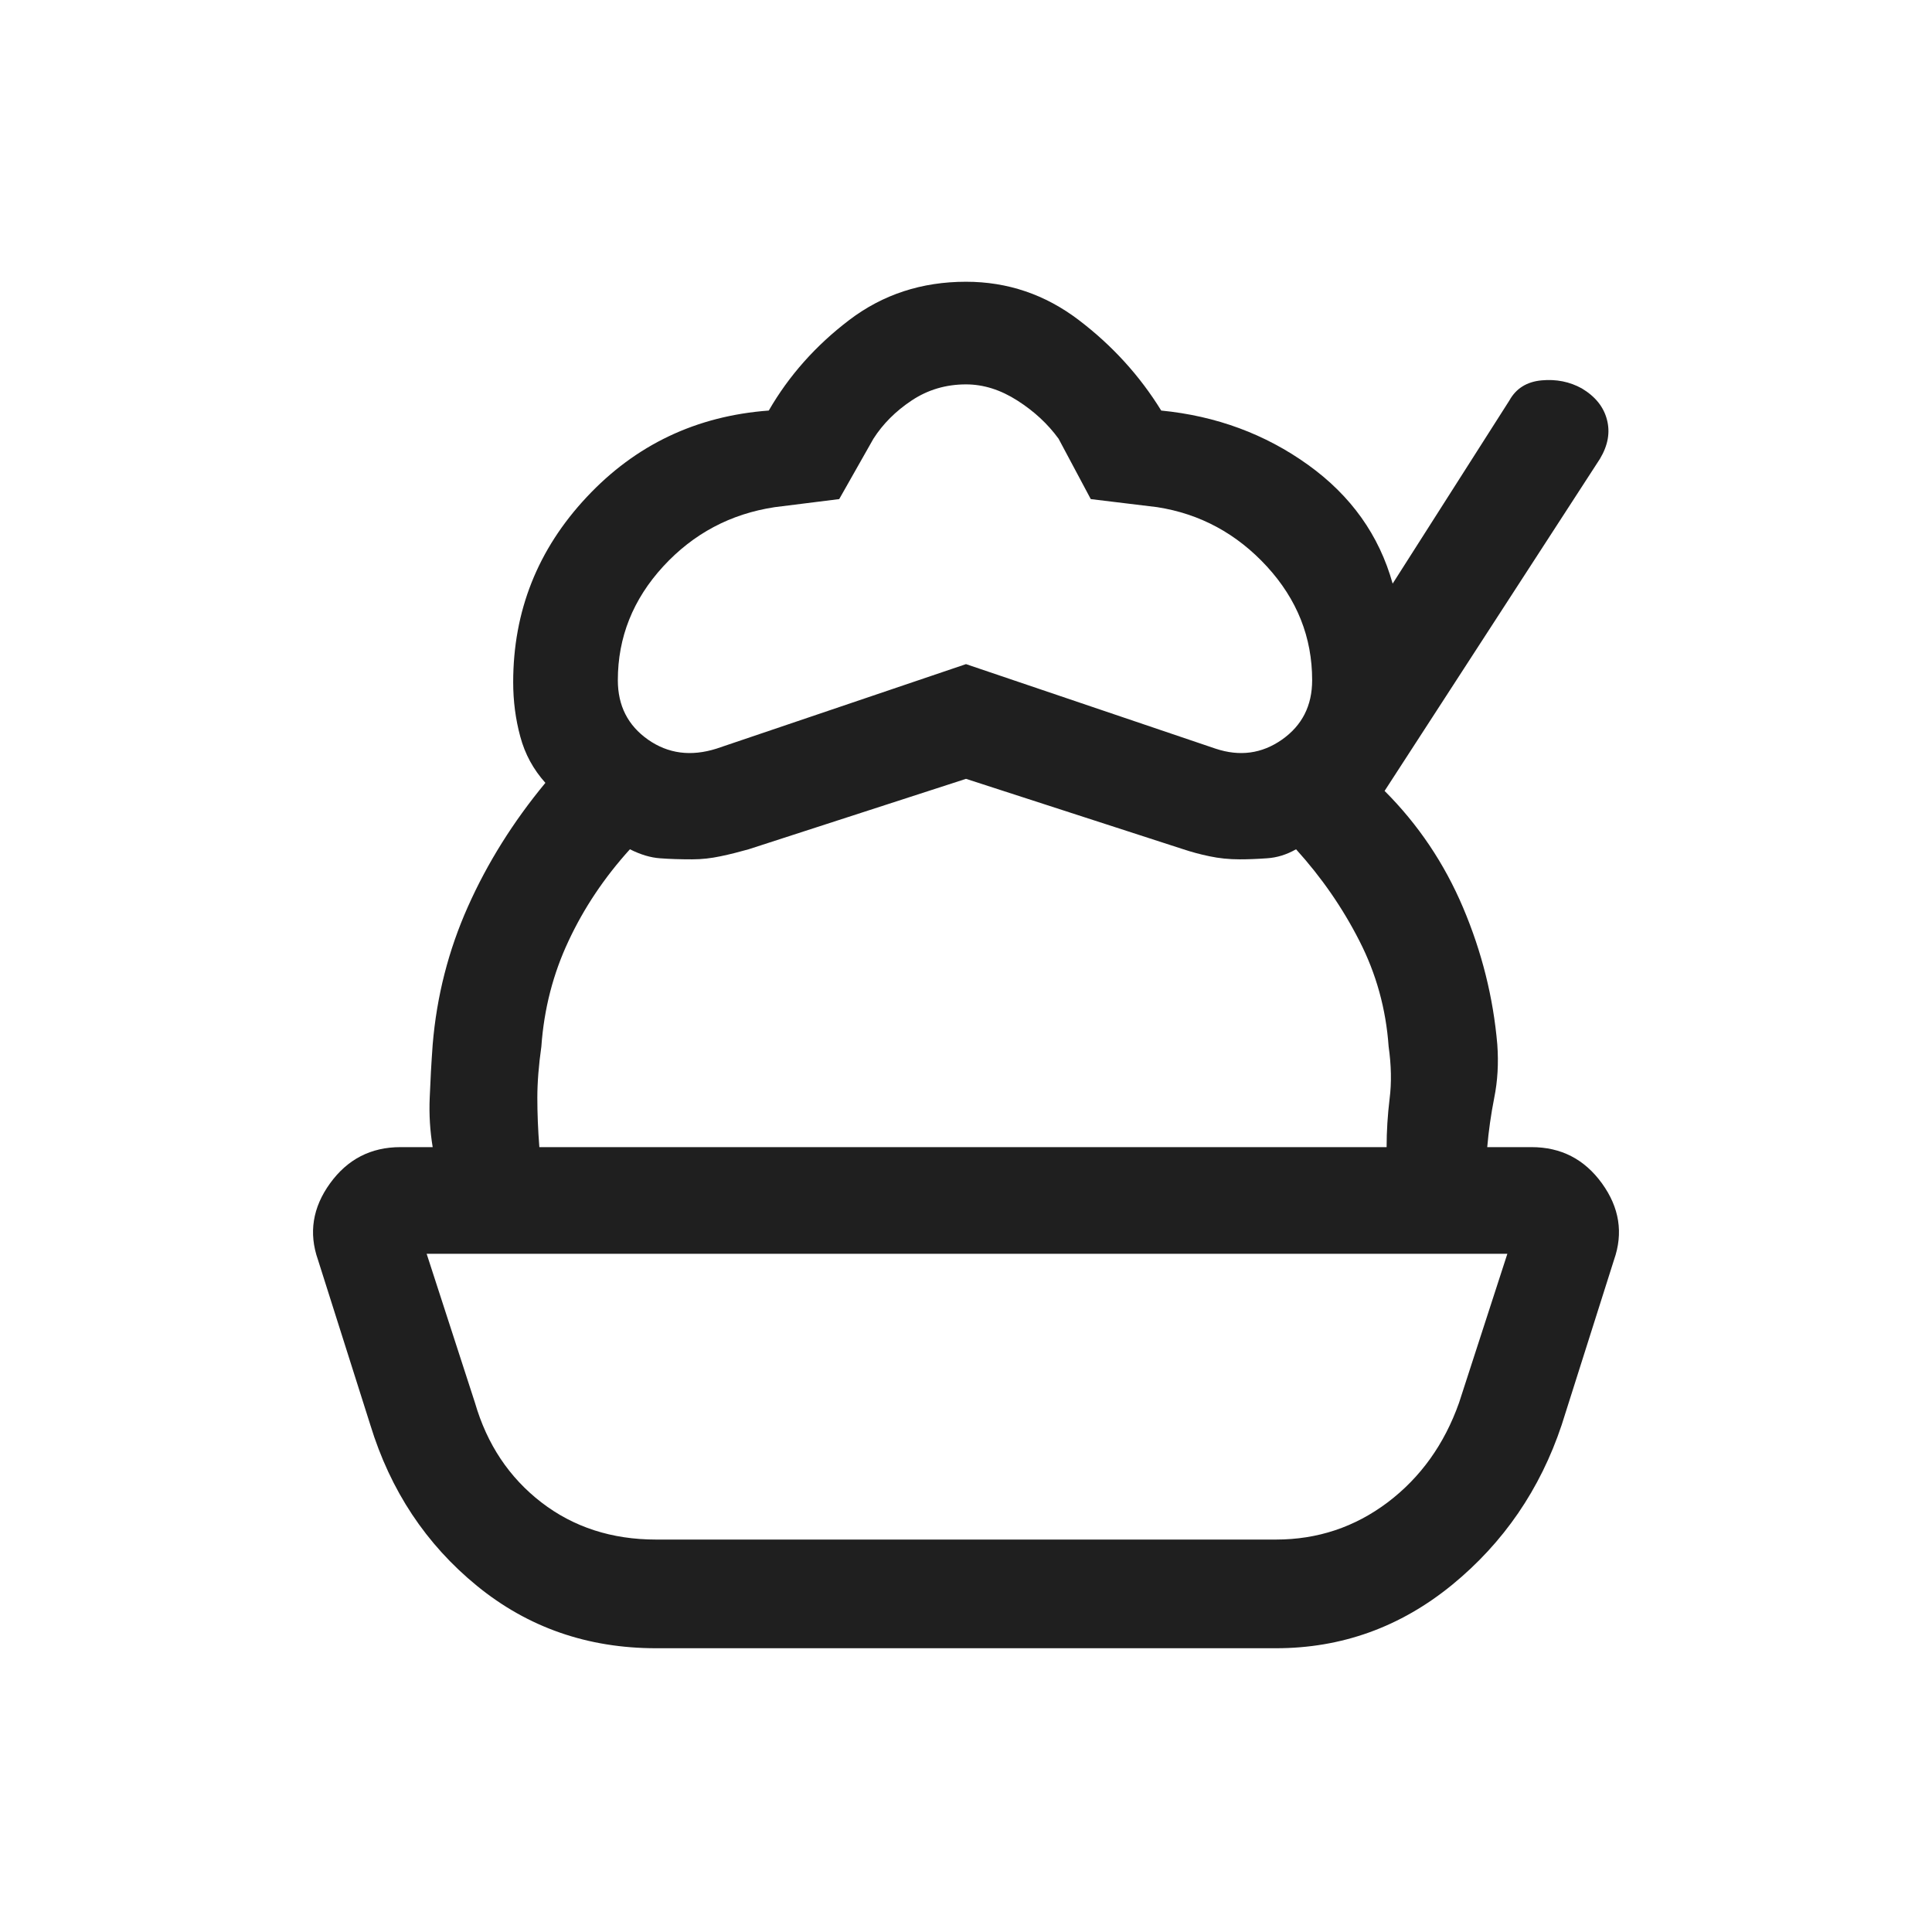 <svg xmlns="http://www.w3.org/2000/svg" width="24" height="24" viewBox="0 0 24 24" fill="none"><path d="M8.15 20.475C7.3 20.475 6.558 20.217 5.925 19.7C5.292 19.183 4.85 18.517 4.6 17.7L3.95 15.65C3.833 15.317 3.883 15 4.1 14.7C4.317 14.4 4.608 14.25 4.975 14.25H19.025C19.392 14.25 19.683 14.4 19.9 14.7C20.117 15 20.167 15.317 20.05 15.65L19.4 17.7C19.133 18.5 18.679 19.163 18.038 19.688C17.396 20.212 16.667 20.475 15.85 20.475H8.15ZM8.15 19.125H15.85C16.367 19.125 16.829 18.971 17.238 18.663C17.646 18.354 17.942 17.942 18.125 17.425L18.725 15.575H5.3L5.9 17.425C6.05 17.942 6.325 18.354 6.725 18.663C7.125 18.971 7.6 19.125 8.15 19.125ZM12 9.675L9.3 10.55C9.183 10.583 9.067 10.613 8.95 10.637C8.833 10.662 8.717 10.675 8.6 10.675C8.45 10.675 8.317 10.671 8.2 10.662C8.083 10.654 7.958 10.617 7.825 10.55C7.508 10.9 7.254 11.279 7.063 11.688C6.871 12.096 6.758 12.533 6.725 13C6.692 13.233 6.675 13.446 6.675 13.637C6.675 13.829 6.683 14.033 6.7 14.25H5.375C5.342 14.05 5.329 13.846 5.338 13.637C5.346 13.429 5.358 13.208 5.375 12.975C5.425 12.375 5.571 11.804 5.813 11.262C6.054 10.721 6.375 10.208 6.775 9.725C6.625 9.558 6.521 9.367 6.463 9.15C6.404 8.933 6.375 8.708 6.375 8.475C6.375 7.592 6.679 6.825 7.288 6.175C7.896 5.525 8.65 5.167 9.55 5.1C9.8 4.667 10.133 4.292 10.55 3.975C10.967 3.658 11.45 3.5 12 3.5C12.517 3.5 12.983 3.658 13.4 3.975C13.817 4.292 14.158 4.667 14.425 5.1C15.108 5.167 15.717 5.392 16.25 5.775C16.783 6.158 17.133 6.65 17.3 7.25L18.75 4.975C18.833 4.825 18.967 4.742 19.15 4.725C19.333 4.708 19.5 4.742 19.65 4.825C19.817 4.925 19.921 5.054 19.962 5.213C20.004 5.371 19.975 5.533 19.875 5.7L17.2 9.825C17.617 10.242 17.942 10.725 18.175 11.275C18.408 11.825 18.55 12.392 18.6 12.975C18.617 13.208 18.604 13.429 18.562 13.637C18.521 13.846 18.492 14.05 18.475 14.25H17.225C17.225 14.05 17.238 13.85 17.262 13.65C17.288 13.45 17.283 13.233 17.25 13C17.217 12.533 17.096 12.096 16.887 11.688C16.679 11.279 16.417 10.9 16.1 10.55C15.983 10.617 15.863 10.654 15.738 10.662C15.613 10.671 15.5 10.675 15.4 10.675C15.267 10.675 15.142 10.662 15.025 10.637C14.908 10.613 14.8 10.583 14.7 10.55L12 9.675ZM12 8.25L15.1 9.3C15.4 9.4 15.675 9.363 15.925 9.188C16.175 9.012 16.3 8.767 16.3 8.45C16.3 7.917 16.113 7.446 15.738 7.037C15.363 6.629 14.908 6.383 14.375 6.3L13.55 6.2L13.15 5.45C13.017 5.267 12.846 5.108 12.637 4.975C12.429 4.842 12.217 4.775 12 4.775C11.75 4.775 11.525 4.842 11.325 4.975C11.125 5.108 10.967 5.267 10.85 5.45L10.425 6.2L9.625 6.3C9.075 6.383 8.613 6.629 8.238 7.037C7.863 7.446 7.675 7.917 7.675 8.45C7.675 8.767 7.8 9.012 8.05 9.188C8.3 9.363 8.583 9.4 8.9 9.3L12 8.25Z" fill="#1F1F1F"></path></svg>